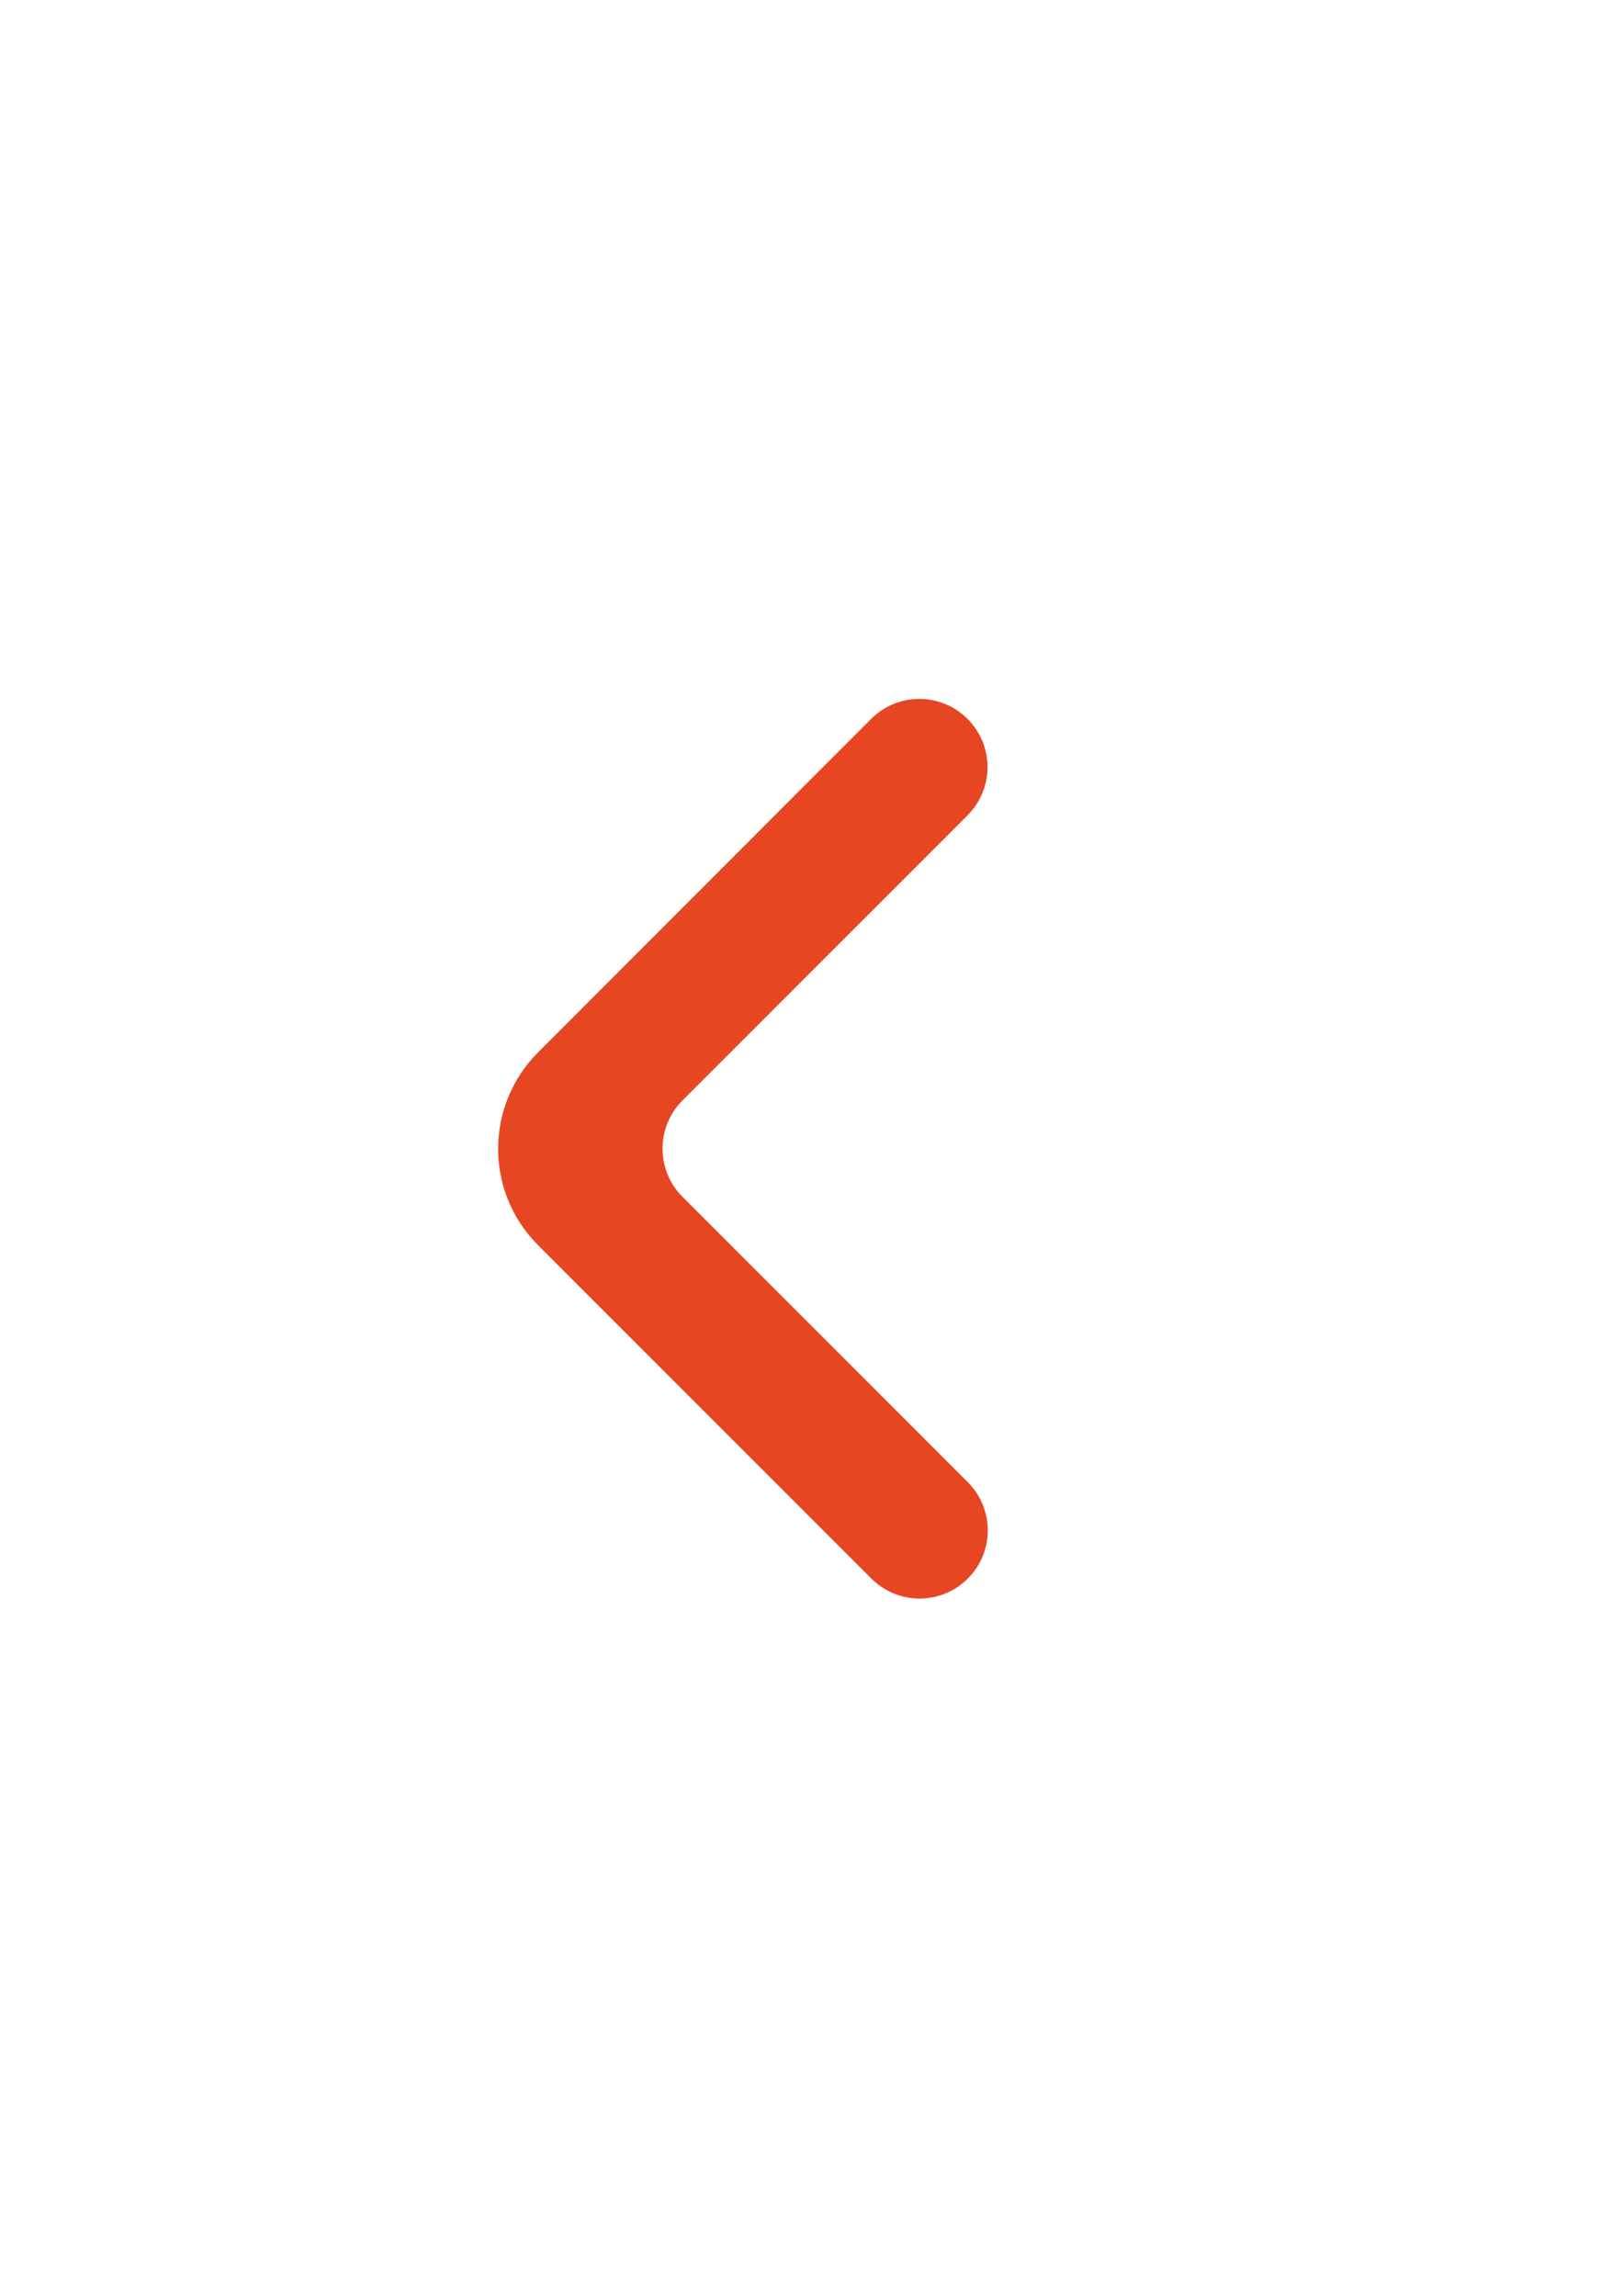 <?xml version="1.0" encoding="UTF-8"?> <svg xmlns="http://www.w3.org/2000/svg" xmlns:xlink="http://www.w3.org/1999/xlink" xmlns:xodm="http://www.corel.com/coreldraw/odm/2003" xml:space="preserve" width="210mm" height="297mm" version="1.1" style="shape-rendering:geometricPrecision; text-rendering:geometricPrecision; image-rendering:optimizeQuality; fill-rule:evenodd; clip-rule:evenodd" viewBox="0 0 21000 29700"> <defs> <style type="text/css"> .fil0 {fill:#E74623;fill-rule:nonzero} </style> </defs> <g id="Слой_x0020_1">  <path class="fil0" d="M12519.04 9299.99c-344.4,-344.42 -902.76,-344.42 -1247.25,0l-4310.43 4314.67c-688.26,688.98 -687.99,1805.34 0.61,2493.87l4312.99 4313.07c344.49,344.4 902.85,344.4 1247.34,0 344.4,-344.4 344.4,-902.85 0,-1247.25l-3691.56 -3691.55c-344.41,-344.4 -344.41,-902.76 0,-1247.25l3688.3 -3688.3c344.48,-344.42 344.48,-902.84 0,-1247.26z"></path> </g> </svg> 